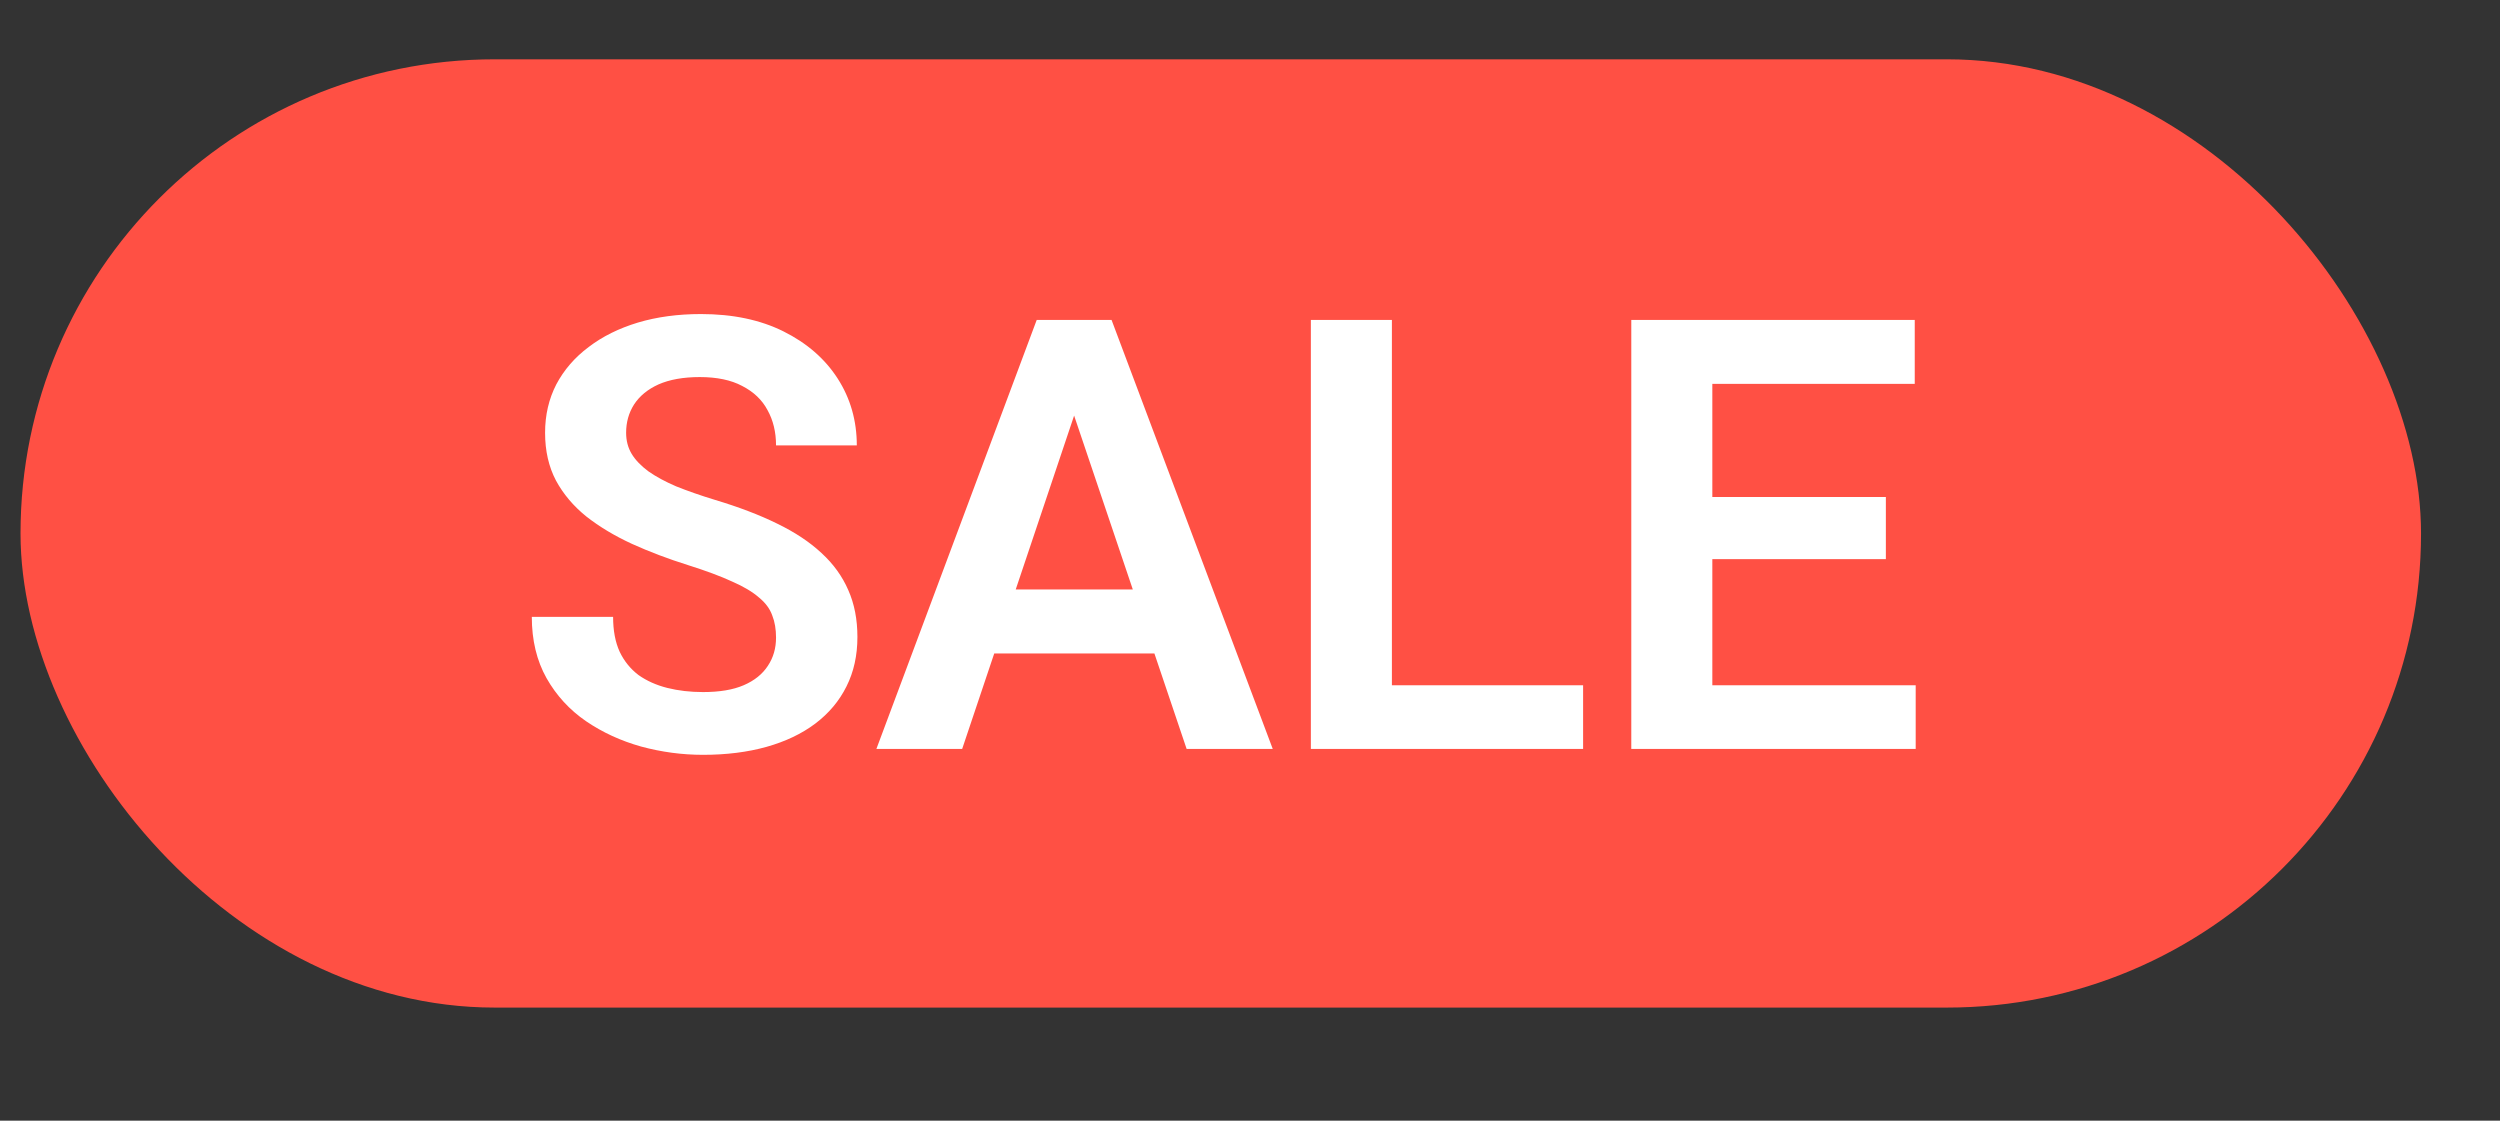<svg width="29" height="13" viewBox="0 0 29 13" fill="none" xmlns="http://www.w3.org/2000/svg">
<rect x="0" y="0" width="29" height="13" fill="#333333" stroke="none"/>
<rect x="0.238" y="0.688" width="27.846" height="11" rx="5.5" fill="#FF5044"/>
<path d="M9.002 7.396C9.002 7.3 8.988 7.214 8.958 7.139C8.931 7.062 8.879 6.992 8.804 6.931C8.731 6.867 8.628 6.805 8.493 6.746C8.361 6.685 8.19 6.621 7.98 6.555C7.748 6.482 7.532 6.4 7.331 6.309C7.131 6.217 6.954 6.111 6.801 5.991C6.651 5.87 6.534 5.731 6.449 5.574C6.365 5.414 6.323 5.23 6.323 5.02C6.323 4.815 6.366 4.628 6.453 4.459C6.542 4.291 6.667 4.146 6.829 4.025C6.99 3.902 7.181 3.808 7.399 3.742C7.62 3.676 7.864 3.643 8.131 3.643C8.5 3.643 8.819 3.71 9.088 3.844C9.359 3.979 9.569 4.161 9.717 4.391C9.865 4.621 9.939 4.88 9.939 5.167H9.002C9.002 5.012 8.969 4.875 8.903 4.757C8.84 4.638 8.742 4.545 8.609 4.477C8.48 4.408 8.315 4.374 8.117 4.374C7.926 4.374 7.766 4.403 7.639 4.459C7.513 4.516 7.419 4.594 7.355 4.692C7.293 4.79 7.263 4.899 7.263 5.02C7.263 5.111 7.284 5.193 7.328 5.266C7.371 5.337 7.436 5.404 7.522 5.468C7.609 5.529 7.716 5.587 7.844 5.642C7.974 5.694 8.124 5.747 8.295 5.799C8.568 5.881 8.808 5.972 9.013 6.073C9.22 6.173 9.392 6.287 9.529 6.415C9.668 6.542 9.771 6.686 9.84 6.845C9.911 7.005 9.946 7.186 9.946 7.389C9.946 7.603 9.904 7.794 9.819 7.963C9.735 8.132 9.614 8.275 9.457 8.394C9.3 8.512 9.111 8.602 8.89 8.664C8.671 8.725 8.426 8.756 8.155 8.756C7.913 8.756 7.674 8.724 7.437 8.66C7.202 8.594 6.989 8.496 6.798 8.366C6.606 8.234 6.454 8.068 6.34 7.867C6.226 7.664 6.169 7.427 6.169 7.156H7.112C7.112 7.313 7.137 7.448 7.188 7.56C7.24 7.669 7.313 7.759 7.406 7.83C7.502 7.898 7.614 7.948 7.741 7.98C7.869 8.012 8.007 8.028 8.155 8.028C8.346 8.028 8.503 8.002 8.626 7.949C8.752 7.895 8.845 7.819 8.907 7.724C8.971 7.628 9.002 7.519 9.002 7.396ZM12.579 4.466L11.161 8.688H10.166L12.026 3.711H12.662L12.579 4.466ZM13.765 8.688L12.34 4.466L12.255 3.711H12.894L14.764 8.688H13.765ZM13.7 6.838V7.58H11.031V6.838H13.7ZM18.364 7.949V8.688H15.863V7.949H18.364ZM16.146 3.711V8.688H15.206V3.711H16.146ZM22.222 7.949V8.688H19.576V7.949H22.222ZM19.863 3.711V8.688H18.923V3.711H19.863ZM21.876 5.765V6.486H19.576V5.765H21.876ZM22.211 3.711V4.453H19.576V3.711H22.211Z" fill="white"/>
</svg>
